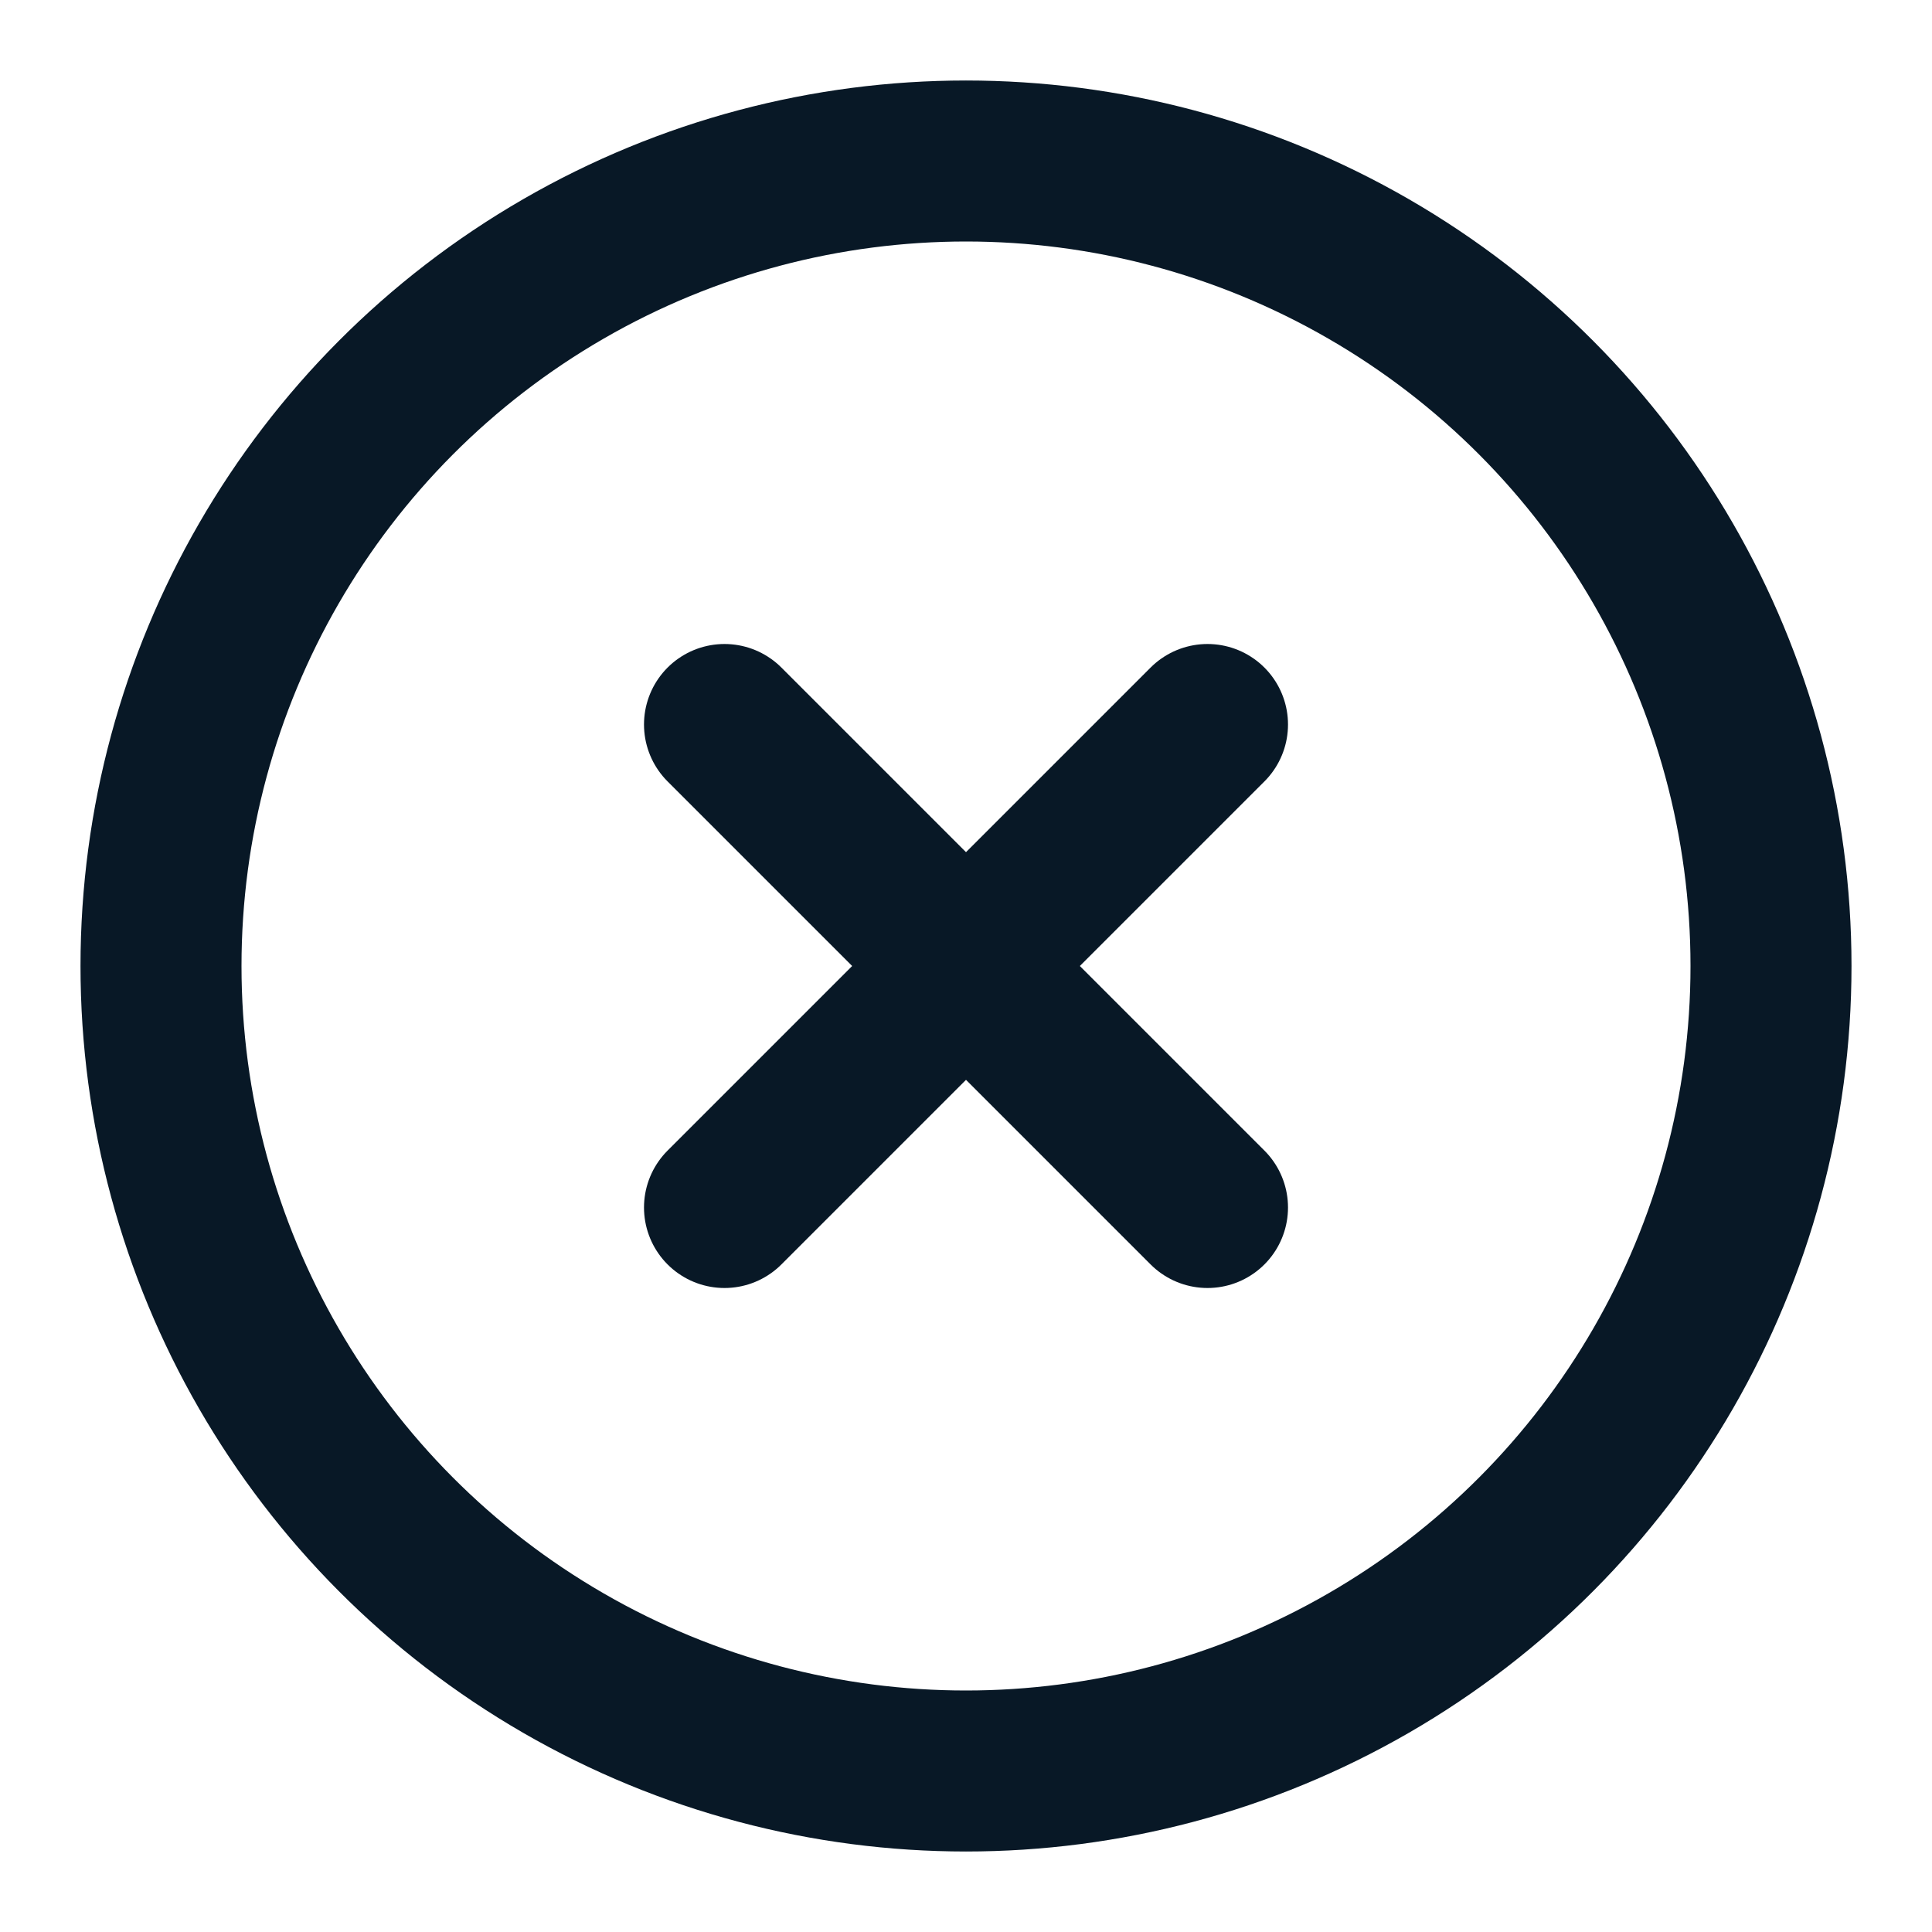 <svg xmlns="http://www.w3.org/2000/svg" width="24" height="24" viewBox="0 0 24 24" fill="none" stroke="#081826" stroke-width="2" stroke-linecap="round" stroke-linejoin="round" class="feather feather-x-circle"><circle cx="12" cy="12" r="10"></circle><line x1="15" y1="9" x2="9" y2="15"></line><line x1="9" y1="9" x2="15" y2="15"></line></svg>